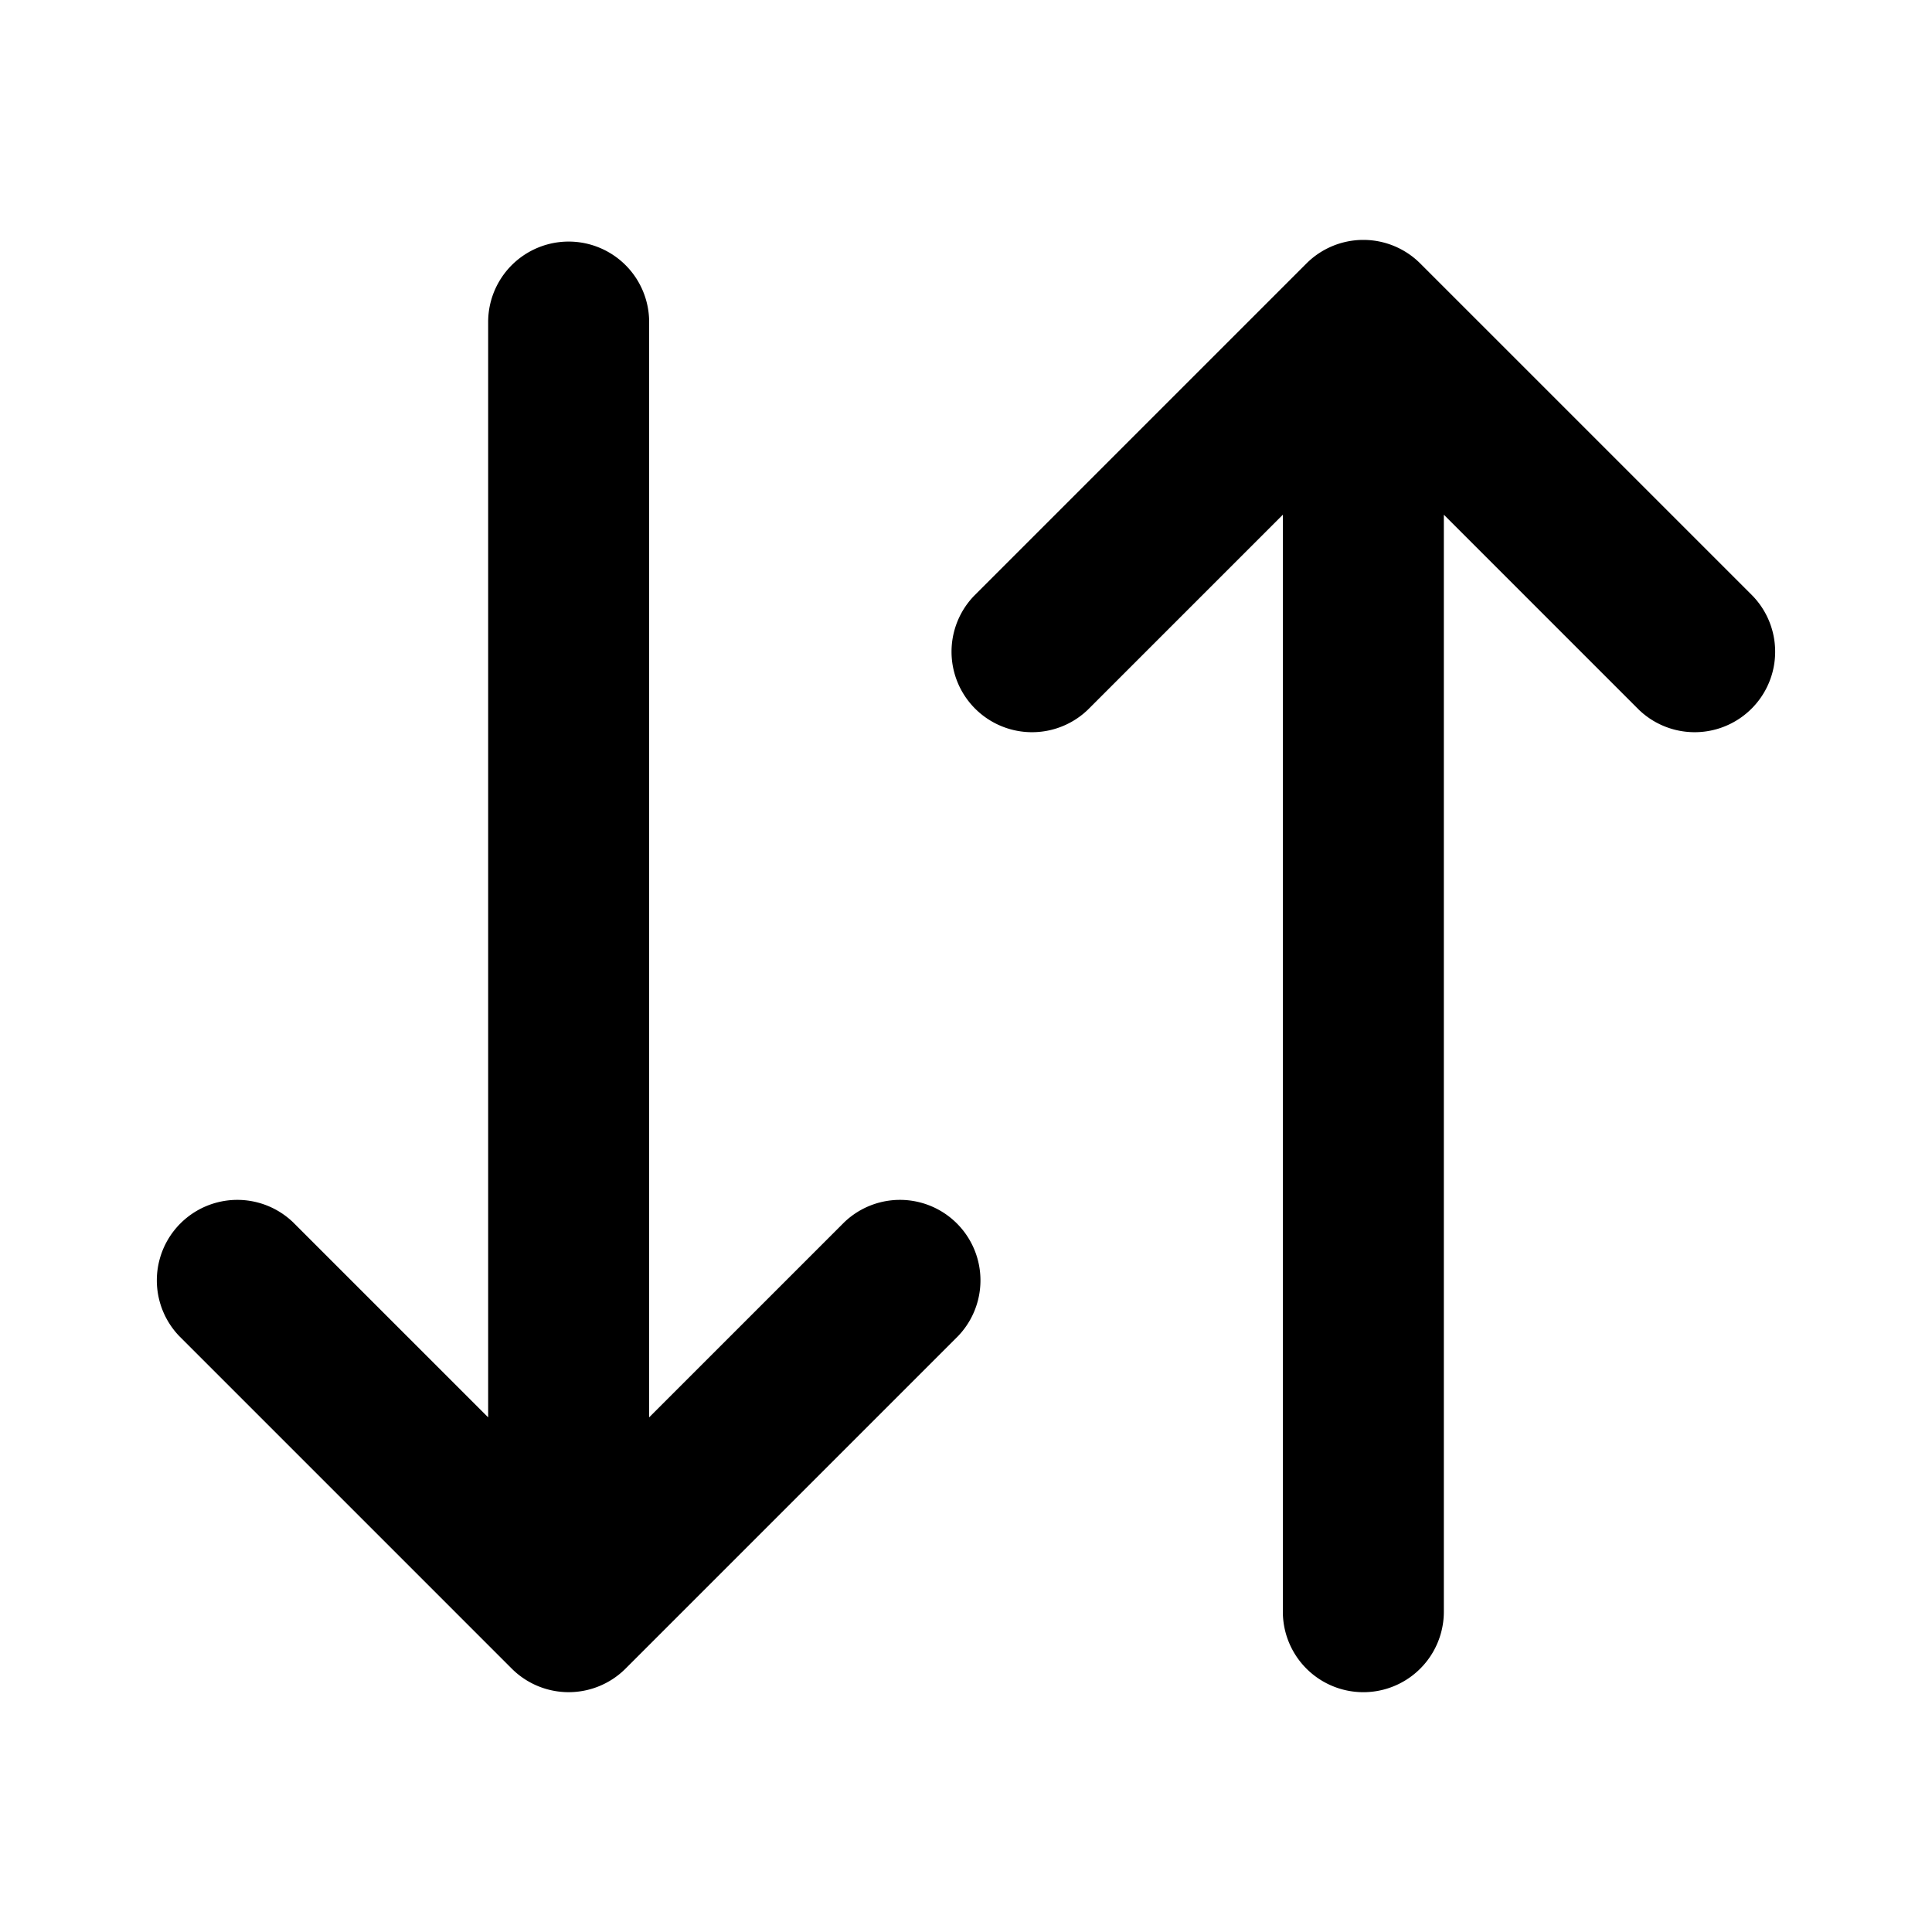 <svg height="512" viewBox="0 0 24 24" width="512" xmlns="http://www.w3.org/2000/svg"><g id="arrow"><path d="m11.899 16.6-4.128 4.128a1.0 1 0 0 1 -1.414 0l-4.128-4.128a1 1 0 0 1 1.414-1.414l2.421 2.421v-13.606a1 1 0 0 1 2 0v13.606l2.421-2.421a1 1 0 0 1 1.414 1.414zm9.872-9.199-4.128-4.128a1.0 1 0 0 0 -1.414 0l-4.128 4.128a1 1 0 0 0 1.414 1.414l2.421-2.421v13.627a1 1 0 0 0 2 0v-13.627l2.421 2.421a1 1 0 0 0 1.414-1.414z"/></g></svg>